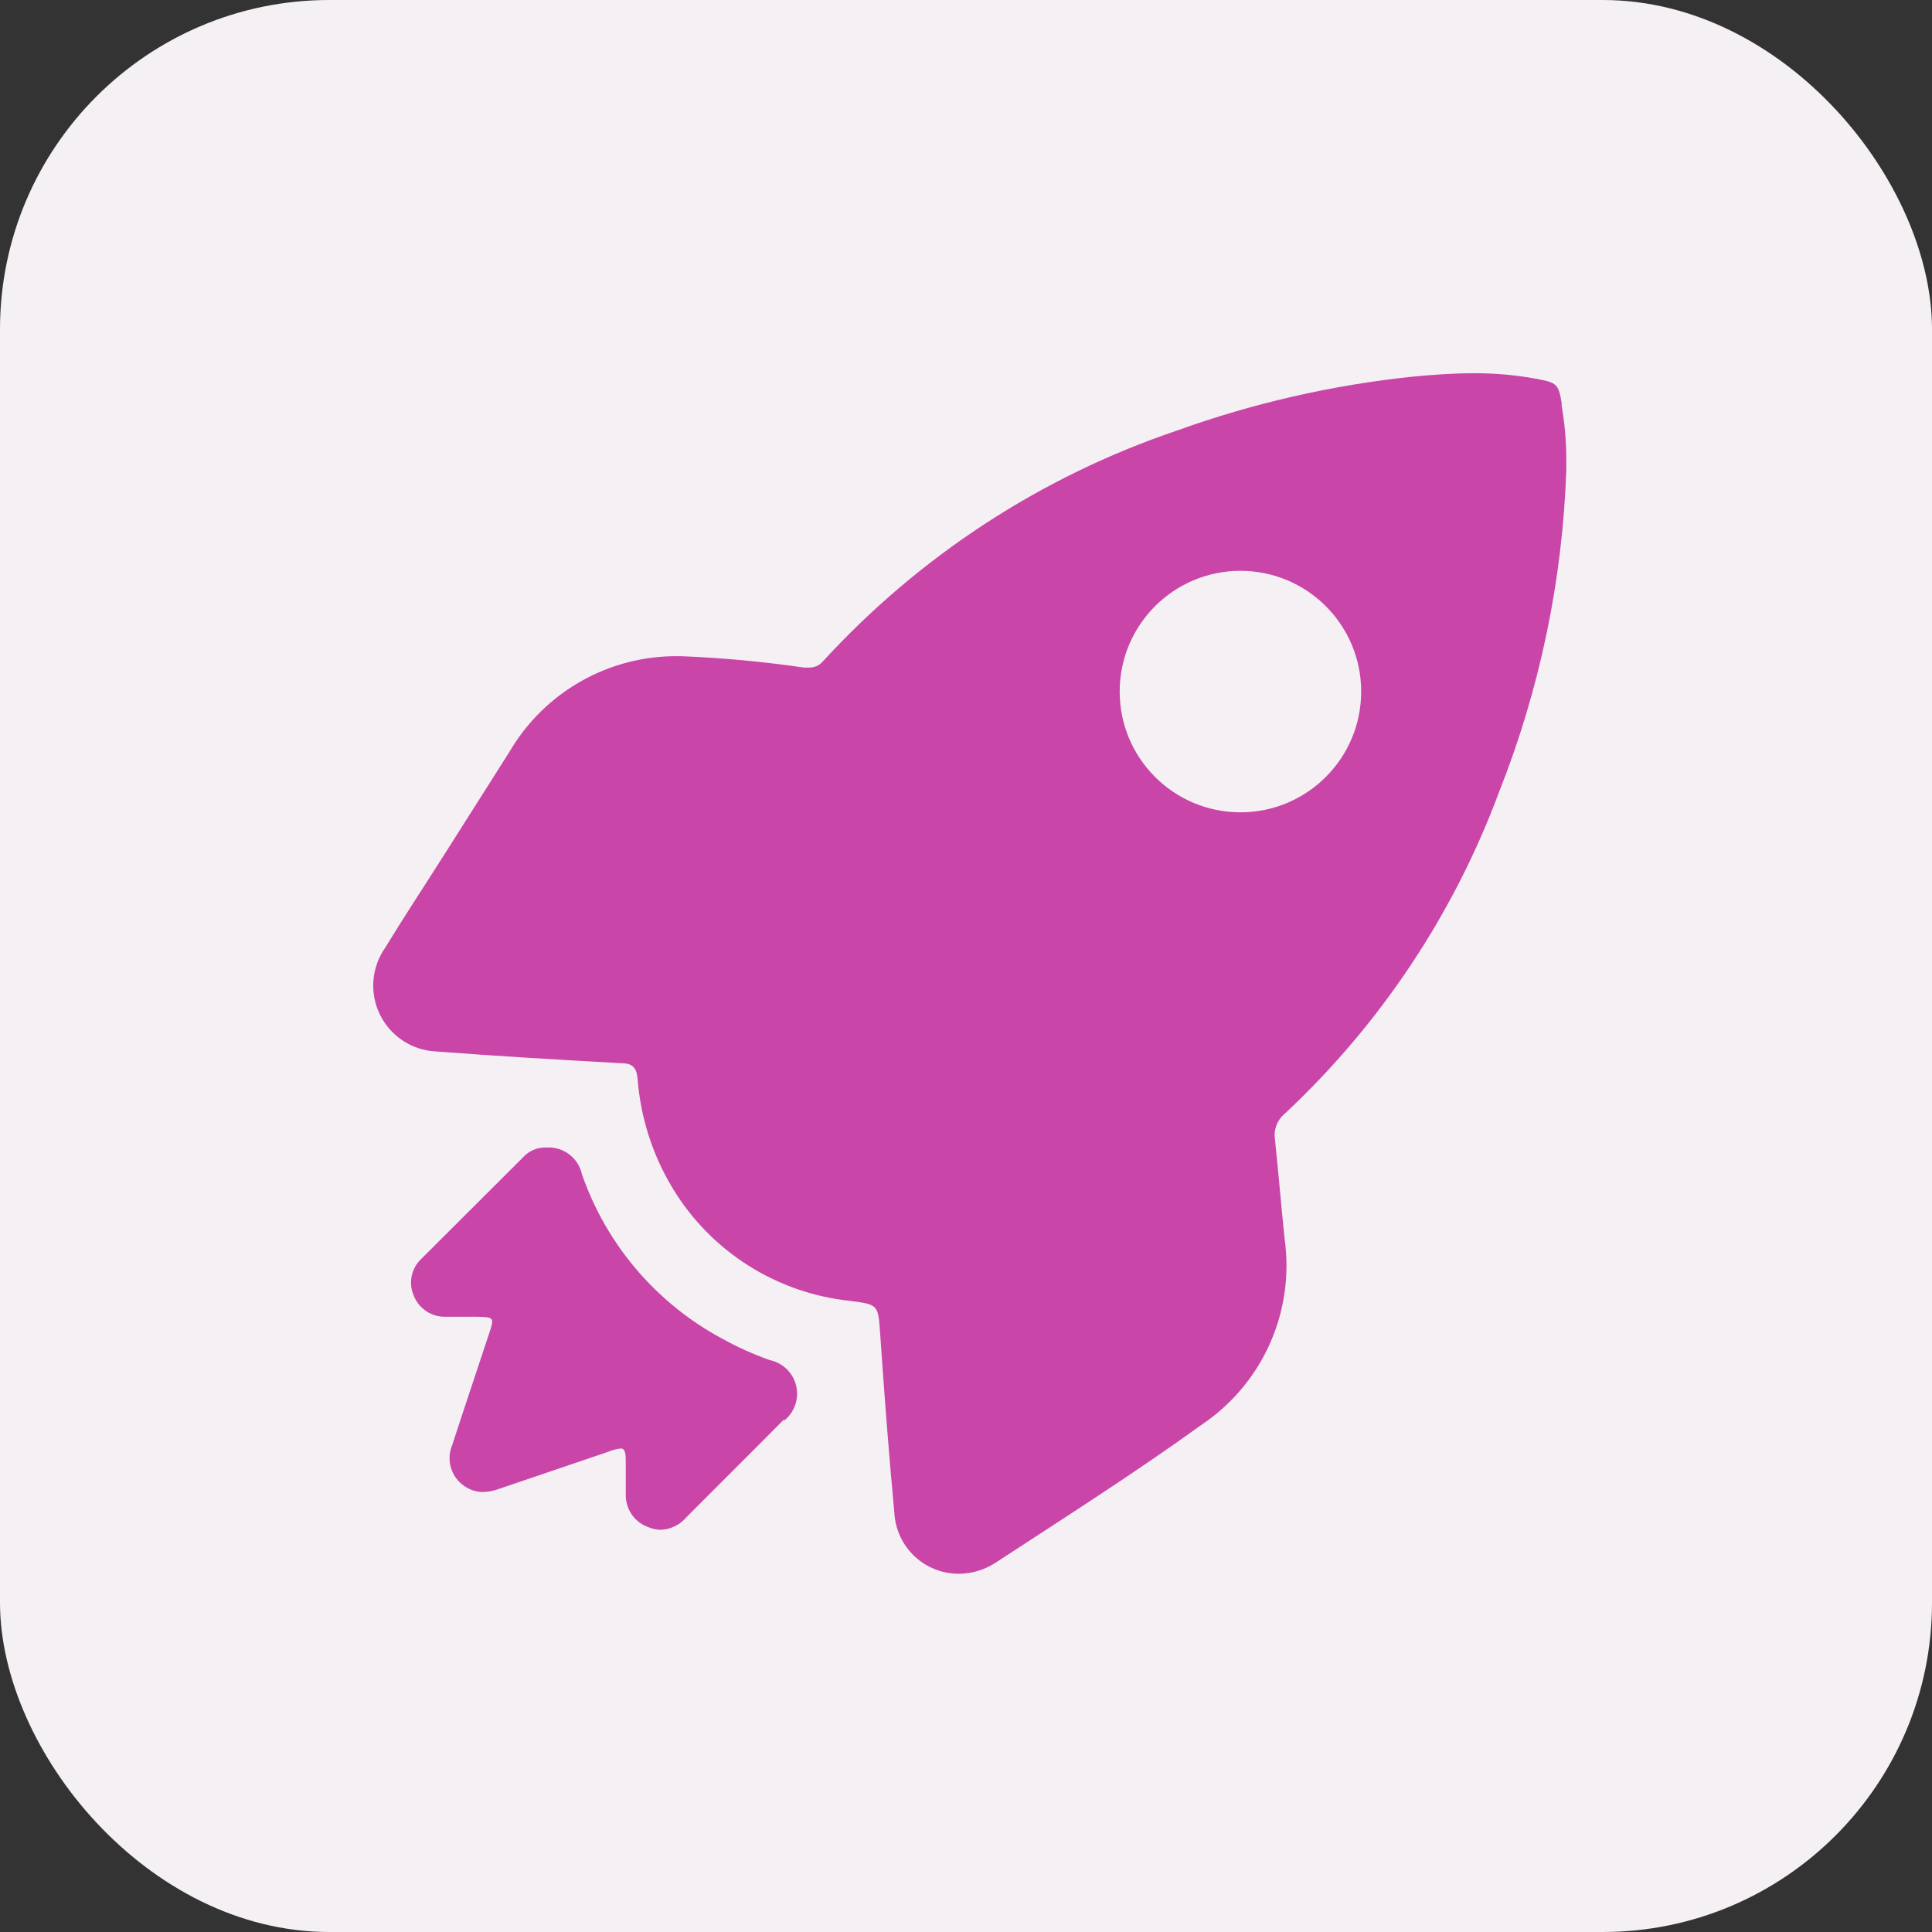 <svg width="88" height="88" viewBox="0 0 88 88" fill="none" xmlns="http://www.w3.org/2000/svg">
<rect x="0" y="0" width="88" height="88" fill="#333333" stroke="none"/>
<rect width="88" height="88" rx="15" fill="#F5F0F3"/>
<path d="M35.696 64.667C34.22 66.162 32.764 67.598 31.269 69.103C31.126 69.275 30.948 69.414 30.748 69.514C30.548 69.613 30.329 69.669 30.106 69.68C29.922 69.68 29.739 69.644 29.569 69.572C29.254 69.471 28.98 69.271 28.788 69.002C28.596 68.732 28.496 68.408 28.503 68.077C28.503 67.628 28.503 67.168 28.503 66.709C28.503 66.25 28.503 65.976 28.269 65.976C28.078 66.001 27.89 66.05 27.712 66.123L22.738 67.813C22.501 67.904 22.25 67.954 21.995 67.96C21.749 67.959 21.507 67.895 21.292 67.774C20.953 67.594 20.693 67.294 20.565 66.932C20.436 66.57 20.448 66.173 20.598 65.82C21.145 64.129 21.722 62.439 22.279 60.739C22.523 60.006 22.513 59.996 21.722 59.976C21.243 59.976 20.745 59.976 20.285 59.976C19.973 59.983 19.666 59.892 19.407 59.717C19.149 59.542 18.95 59.291 18.839 58.999C18.719 58.715 18.69 58.401 18.757 58.1C18.823 57.798 18.982 57.525 19.211 57.319L23.833 52.706C23.957 52.57 24.108 52.461 24.276 52.385C24.444 52.309 24.625 52.269 24.81 52.267H24.917C25.286 52.249 25.648 52.364 25.94 52.589C26.232 52.815 26.434 53.137 26.51 53.498C27.627 56.7 29.904 59.367 32.891 60.973C33.586 61.358 34.312 61.685 35.06 61.95C35.352 62.011 35.619 62.153 35.833 62.36C36.046 62.567 36.196 62.831 36.264 63.12C36.333 63.409 36.318 63.712 36.221 63.993C36.123 64.274 35.948 64.521 35.715 64.706L35.696 64.667Z" fill="#C945A8"/>
<path d="M67.102 17.001C68.049 16.994 68.994 17.076 69.926 17.245C70.942 17.43 70.991 17.48 71.148 18.457L71.118 18.408C71.271 19.256 71.346 20.116 71.343 20.977V21.408C71.171 26.433 70.136 31.391 68.284 36.065C66.21 41.647 62.865 46.668 58.513 50.732C58.346 50.87 58.218 51.049 58.141 51.251C58.064 51.453 58.04 51.672 58.072 51.885C58.229 53.4 58.356 54.915 58.513 56.429C58.74 58.043 58.51 59.689 57.851 61.179C57.191 62.67 56.127 63.945 54.779 64.862C51.731 67.061 48.555 69.083 45.399 71.145C44.888 71.492 44.286 71.679 43.669 71.683C42.918 71.684 42.195 71.397 41.65 70.88C41.104 70.364 40.778 69.658 40.737 68.908C40.483 66.211 40.279 63.494 40.093 60.788C39.995 59.439 40.034 59.42 38.725 59.254C37.074 59.082 35.485 58.53 34.083 57.642C32.681 56.754 31.504 55.553 30.644 54.133C29.724 52.615 29.175 50.9 29.041 49.13C28.992 48.592 28.777 48.426 28.269 48.426C25.445 48.27 22.631 48.104 19.807 47.889C19.276 47.855 18.763 47.68 18.322 47.382C17.881 47.085 17.528 46.675 17.297 46.196C17.066 45.717 16.967 45.185 17.01 44.655C17.052 44.125 17.235 43.615 17.539 43.178C18.419 41.732 19.357 40.316 20.266 38.88L23.197 34.257C23.982 32.911 25.11 31.796 26.466 31.029C27.822 30.261 29.359 29.868 30.917 29.889H31.044C32.912 29.965 34.775 30.137 36.624 30.407H36.829C36.955 30.412 37.08 30.389 37.195 30.338C37.311 30.288 37.412 30.21 37.493 30.114C41.889 25.317 47.425 21.707 53.587 19.619C57.058 18.368 60.667 17.541 64.336 17.157C65.255 17.069 66.183 17.001 67.102 17.001ZM56.5 26C53.463 26 51 28.462 51 31.5C51 34.537 53.462 37 56.5 37C59.538 37 62 34.537 62 31.5C62 28.462 59.538 26 56.5 26Z" fill="#C945A8"/>
</svg>
